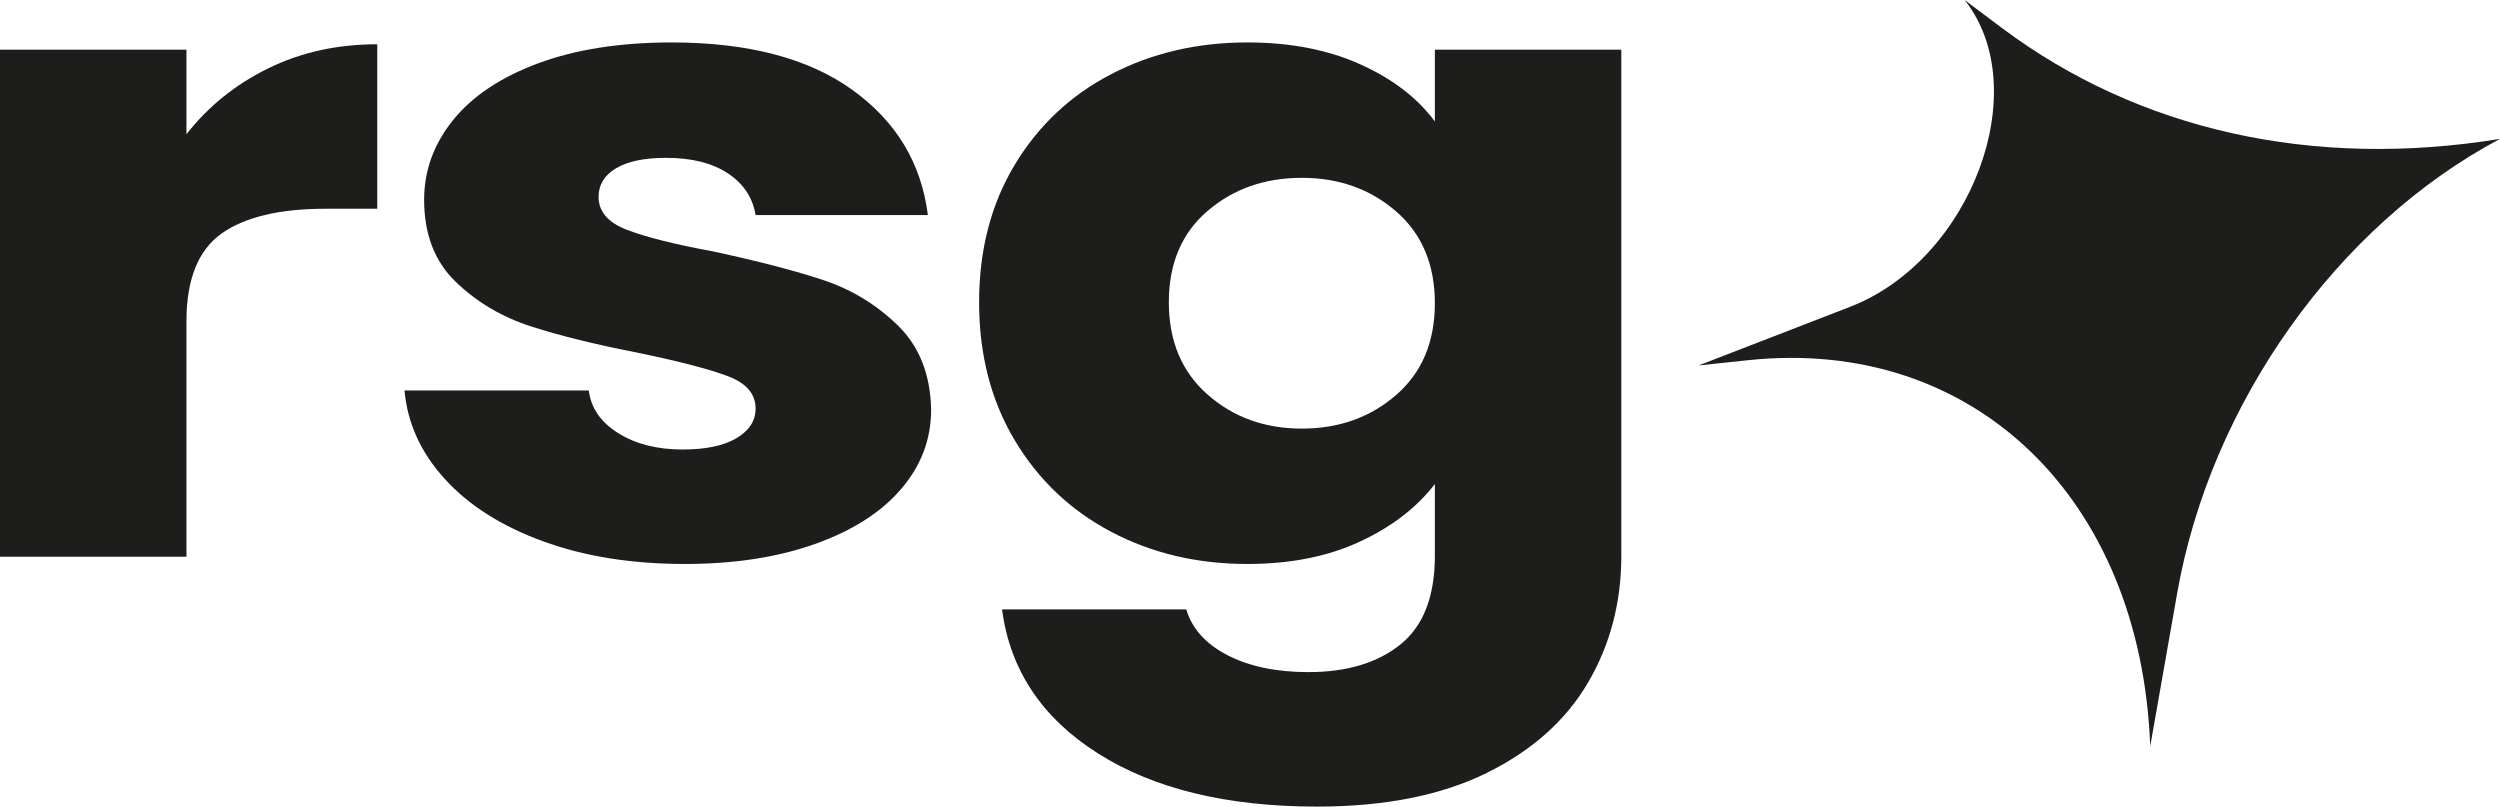 <svg xmlns="http://www.w3.org/2000/svg" viewBox="0 0 13582.19 4382.11"><defs><style>.cls-1{fill:#1d1d1b;}</style></defs><g id="Calque_2" data-name="Calque 2"><g id="Calque_1-2" data-name="Calque 1"><path class="cls-1" d="M1457.2,371.35q266.55-130.92,592.37-130.82V1134H1771.18q-379.11,0-568.66,135.64Q1012.83,1405.53,1013,1746V3024.49H0V270H1013V729.14Q1190.72,502.07,1457.2,371.35Z"/><path class="cls-1" d="M2949.89,2940.56q-337.54-123.12-533.08-338.15-195.53-214.57-219.19-481.2H3198.73q17.79,143.14,159.91,232t349.54,88.94q189.42,0,293.22-61.7,103.53-61.69,103.67-160.46,0-118.68-148.14-175.28t-479.8-125.81q-355.49-69.21-592.37-145.64t-408.75-242q-171.9-165.36-171.76-446.73,0-236.79,156.94-431.91,156.9-194.82,462.11-308.5,305-113.4,725.59-113.58,622,0,980.36,256.81,358.4,256.53,411.72,681.12h-935.9q-23.76-143.14-151.1-227t-334.72-83.94q-177.6,0-272.47,56.7T3252,1069.7q0,118.68,151.11,177.69,151,59.2,470.91,118.59,367.14,78.93,598.29,155.45,231,76.71,405.79,246.81,174.54,170.37,180.65,456.55,0,242.09-163,431.91-162.87,190.1-467.94,298.68T3720,3064Q3287.48,3064,2949.89,2940.56Z"/><path class="cls-1" d="M7389.64,349.11Q7653.12,467.51,7795.42,660V270h1013V3019.68q0,379.93-180.75,688.53t-550.87,491.2q-370.2,182.61-921.16,182.7-734.45,0-1190.53-288.87t-521.31-782.47H6444.9q47.25,158.14,225,249.39t438.39,91.35q313.92,0,500.56-150.64t186.58-481.19v-390q-148.14,192.62-408.75,313.51T6776.52,3064q-408.7,0-740.37-175.1-331.84-175.37-524.27-498.61t-192.52-747.82q0-424.7,192.52-745.42,192.46-321,524.27-493.61,331.71-172.87,740.37-172.87Q7126,230.53,7389.64,349.11Zm195.48,799.71q-210.26-182.61-512.42-182.7t-512.32,180.1Q6350,1326.61,6350.12,1642.43t210.26,501q210.12,185.1,512.32,185.1t512.42-182.69q210.26-182.61,210.3-498.62Q7795.42,1331.52,7585.12,1148.82Z"/><path class="cls-1" d="M10673.51,0h0l201.33,151c743,557.23,1692.61,768.93,2707.35,603.53h0c-884.58,469.29-1572.25,1436.88-1753.74,2467.61l-146.53,832.18h0c-50.67-1351.67-962.92-2226.85-2186.06-2097.26l-267.64,28.35,822.7-318.36C10709.61,1412.16,11056.64,483,10673.51,0Z"/></g></g></svg>